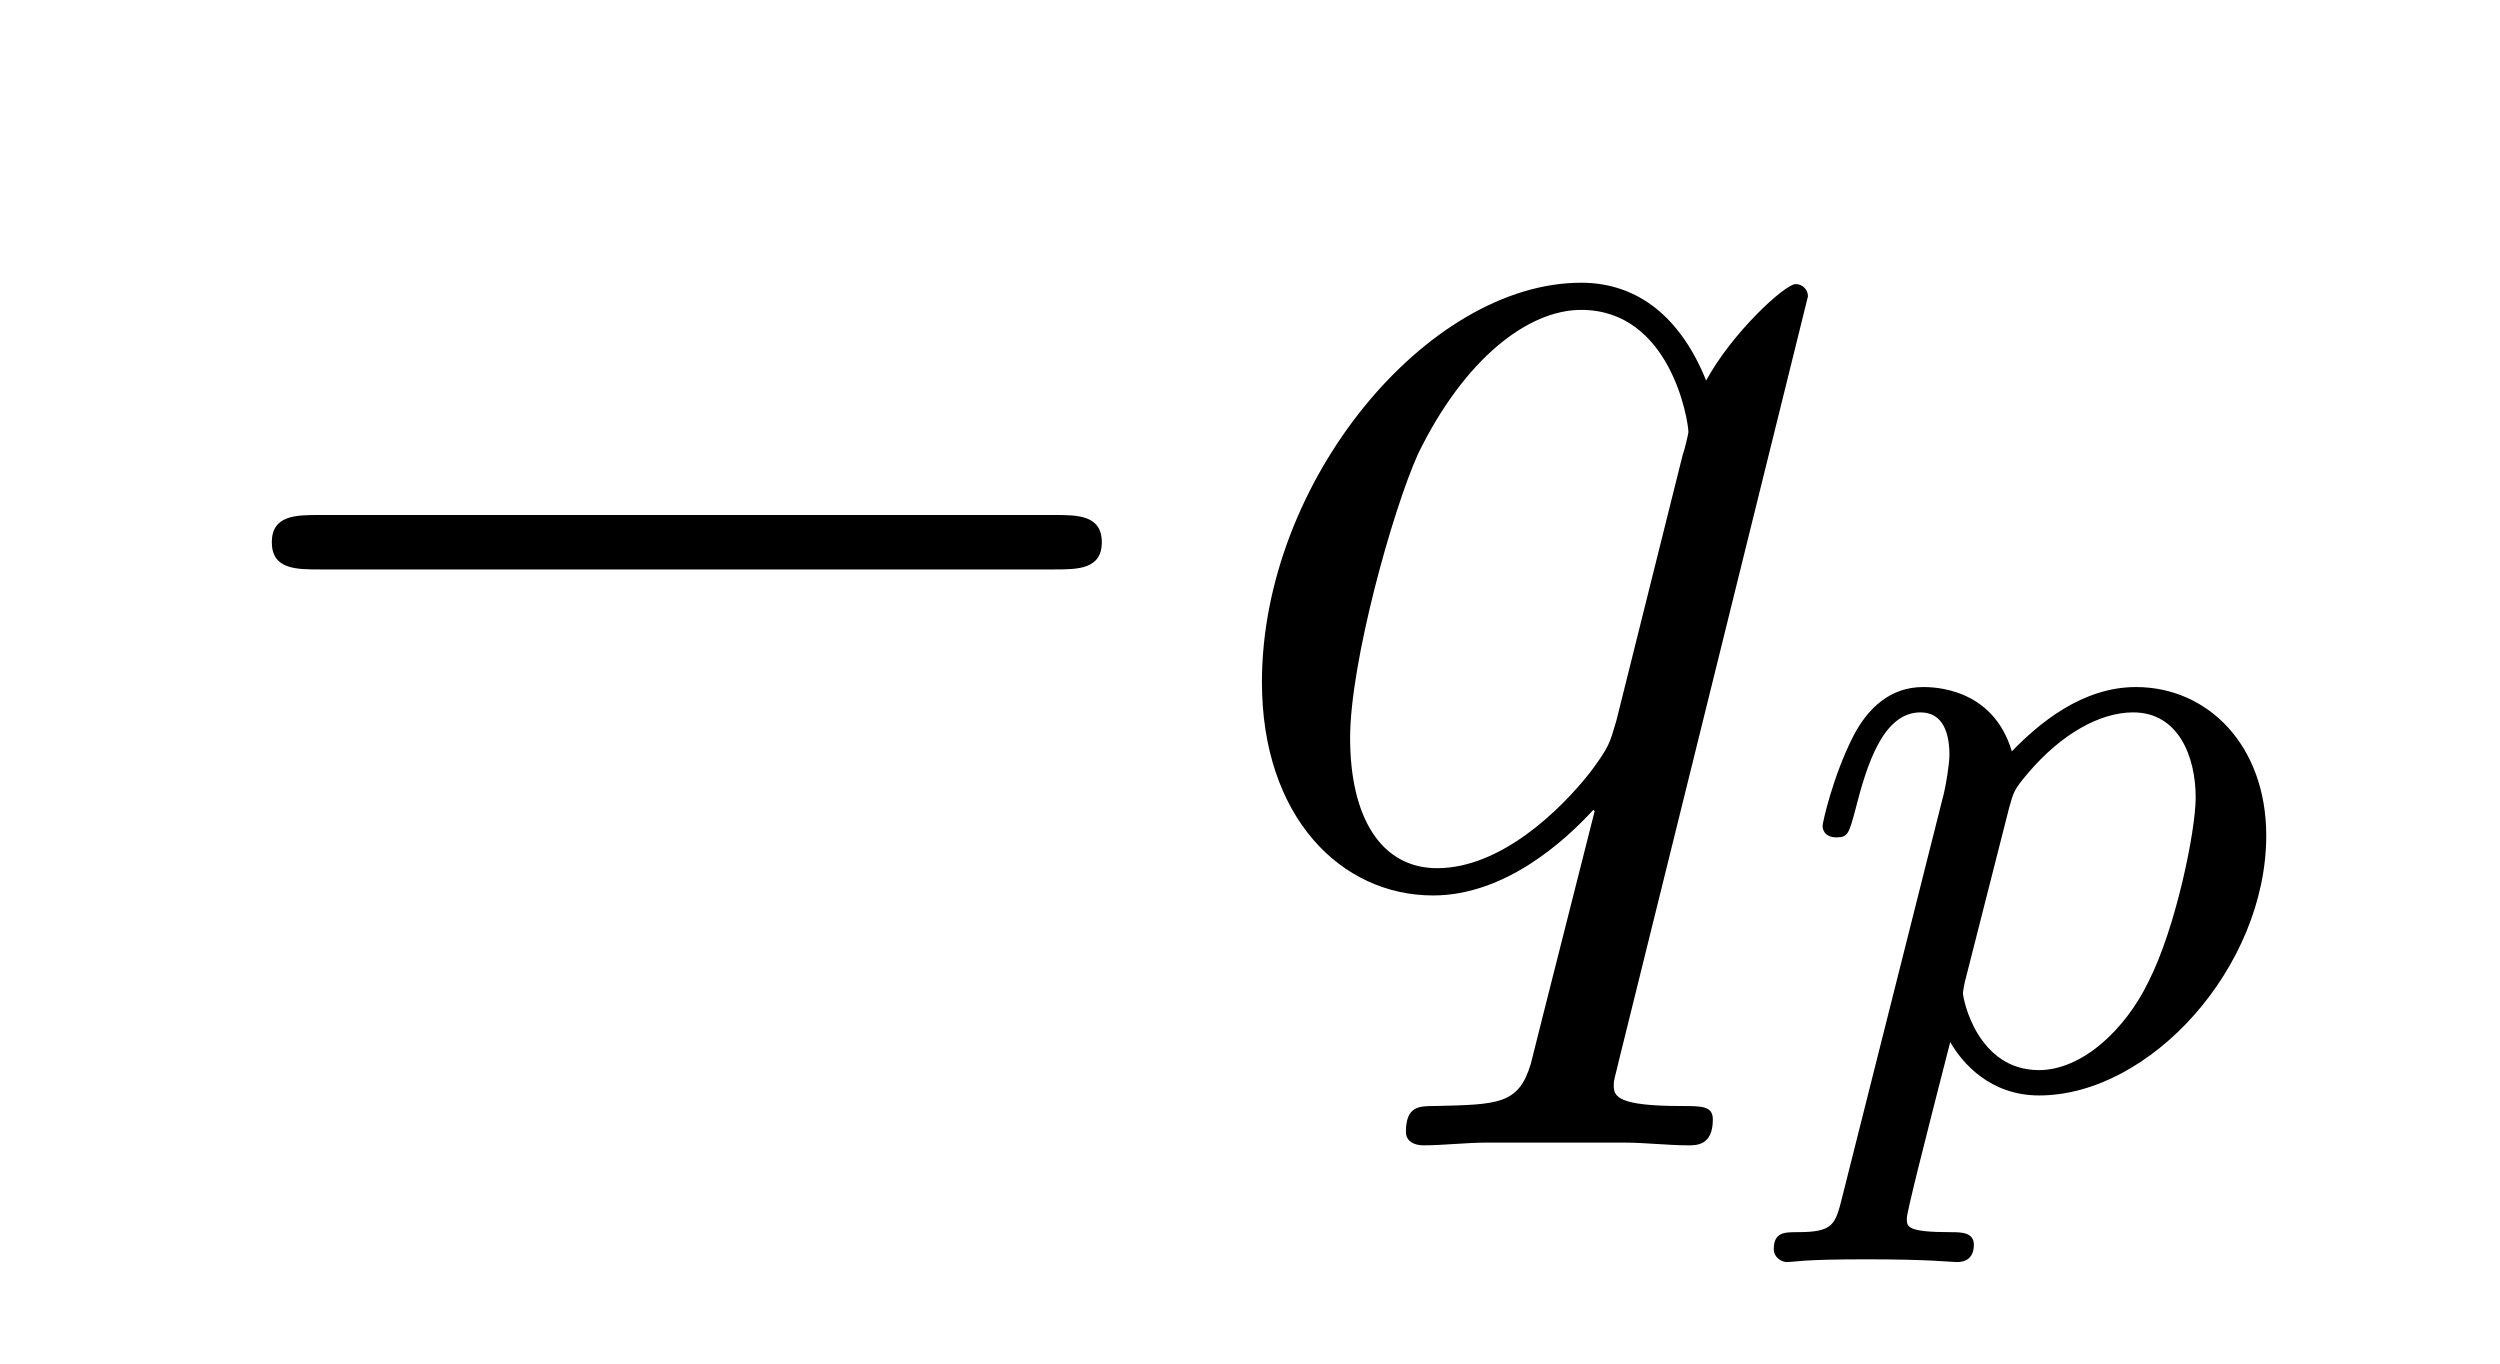 <?xml version='1.0' encoding='UTF-8'?>
<!-- This file was generated by dvisvgm 2.8.1 -->
<svg version='1.1' xmlns='http://www.w3.org/2000/svg' xmlns:xlink='http://www.w3.org/1999/xlink' width='22pt' height='12pt' viewBox='0 -12 22 12'>
<g id='page1'>
<g transform='matrix(1 0 0 -1 -127 650)'>
<path d='M136.278 656.989C136.481 656.989 136.696 656.989 136.696 657.228C136.696 657.468 136.481 657.468 136.278 657.468H129.811C129.608 657.468 129.392 657.468 129.392 657.228C129.392 656.989 129.608 656.989 129.811 656.989H136.278Z'/>
<path d='M142.91 659.392C142.91 659.452 142.862 659.5 142.802 659.5C142.707 659.5 142.24 659.069 142.014 658.651C141.798 659.189 141.428 659.512 140.914 659.512C139.563 659.512 138.105 657.767 138.105 655.997C138.105 654.814 138.798 654.12 139.611 654.12C140.244 654.12 140.77 654.599 141.021 654.873L141.033 654.862L140.579 653.068L140.471 652.638C140.364 652.28 140.184 652.28 139.623 652.267C139.491 652.267 139.372 652.267 139.372 652.04C139.372 651.957 139.443 651.921 139.527 651.921C139.695 651.921 139.91 651.945 140.077 651.945H141.296C141.475 651.945 141.679 651.921 141.858 651.921C141.93 651.921 142.073 651.921 142.073 652.148C142.073 652.267 141.978 652.267 141.798 652.267C141.236 652.267 141.201 652.351 141.201 652.447C141.201 652.507 141.213 652.519 141.248 652.674L142.91 659.392ZM141.225 655.662C141.165 655.459 141.165 655.435 140.997 655.208C140.735 654.873 140.208 654.36 139.647 654.36C139.156 654.36 138.881 654.802 138.881 655.507C138.881 656.165 139.252 657.503 139.479 658.006C139.886 658.842 140.447 659.273 140.914 659.273C141.703 659.273 141.858 658.293 141.858 658.197C141.858 658.185 141.822 658.029 141.81 658.006L141.225 655.662Z'/>
<path d='M143.214 651.476C143.151 651.221 143.135 651.157 142.816 651.157C142.704 651.157 142.609 651.157 142.609 651.006C142.609 650.934 142.681 650.894 142.72 650.894C142.8 650.894 142.832 650.918 143.422 650.918C143.995 650.918 144.162 650.894 144.218 650.894C144.25 650.894 144.37 650.894 144.37 651.046C144.37 651.157 144.258 651.157 144.162 651.157C143.78 651.157 143.78 651.205 143.78 651.277C143.78 651.333 143.923 651.898 144.162 652.83C144.266 652.647 144.513 652.36 144.943 652.36C145.924 652.36 146.943 653.492 146.943 654.647C146.943 655.436 146.433 655.954 145.796 655.954C145.318 655.954 144.936 655.627 144.704 655.388C144.537 655.954 144.003 655.954 143.923 655.954C143.637 655.954 143.438 655.771 143.31 655.524C143.127 655.165 143.039 654.759 143.039 654.735C143.039 654.663 143.095 654.631 143.158 654.631C143.262 654.631 143.27 654.663 143.326 654.87C143.429 655.277 143.573 655.731 143.9 655.731C144.099 655.731 144.155 655.548 144.155 655.357C144.155 655.277 144.123 655.086 144.107 655.022L143.214 651.476ZM144.681 654.894C144.72 655.03 144.72 655.046 144.84 655.189C145.143 655.548 145.485 655.731 145.772 655.731C146.171 655.731 146.322 655.341 146.322 654.982C146.322 654.687 146.147 653.834 145.908 653.364C145.701 652.934 145.318 652.583 144.943 652.583C144.402 652.583 144.274 653.205 144.274 653.261C144.274 653.277 144.29 653.364 144.298 653.388L144.681 654.894Z'/>
</g>
</g>
</svg>